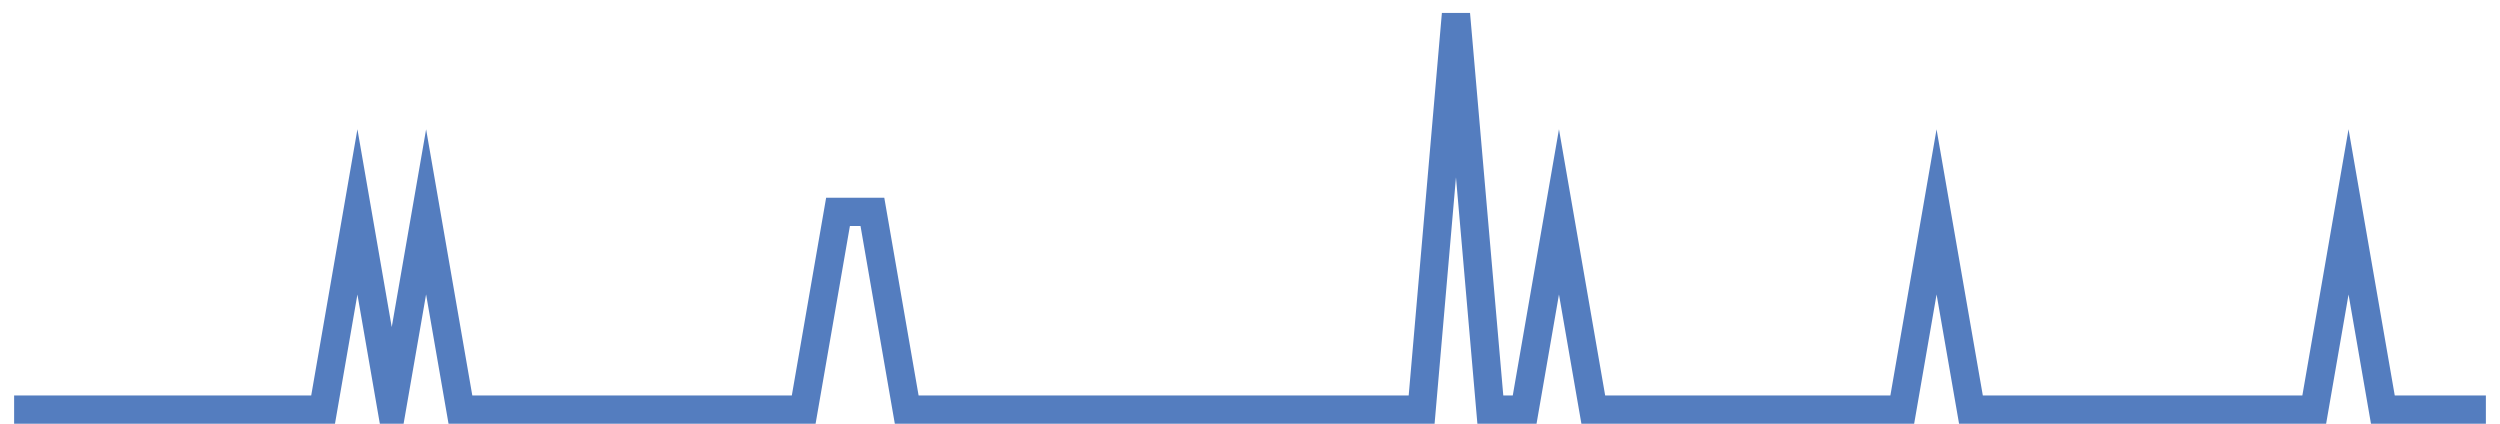 <?xml version="1.0" encoding="UTF-8"?>
<svg xmlns="http://www.w3.org/2000/svg" xmlns:xlink="http://www.w3.org/1999/xlink" width="177pt" height="30pt" viewBox="0 0 177 30" version="1.1">
<g id="surface20305971">
<path style="fill:none;stroke-width:2;stroke-linecap:butt;stroke-linejoin:miter;stroke:rgb(32.941%,49.02%,74.902%);stroke-opacity:1;stroke-miterlimit:10;" d="M 1 29 L 22.875 29 L 25.305 15 L 27.734 29 L 30.168 15 L 32.598 29 L 56.902 29 L 59.332 15 L 61.766 15 L 64.195 29 L 100.652 29 L 103.082 1 L 105.516 29 L 107.945 29 L 110.375 15 L 112.805 29 L 134.68 29 L 137.109 15 L 139.543 29 L 163.848 29 L 166.277 15 L 168.707 29 L 176 29 "/>
</g>
</svg>
